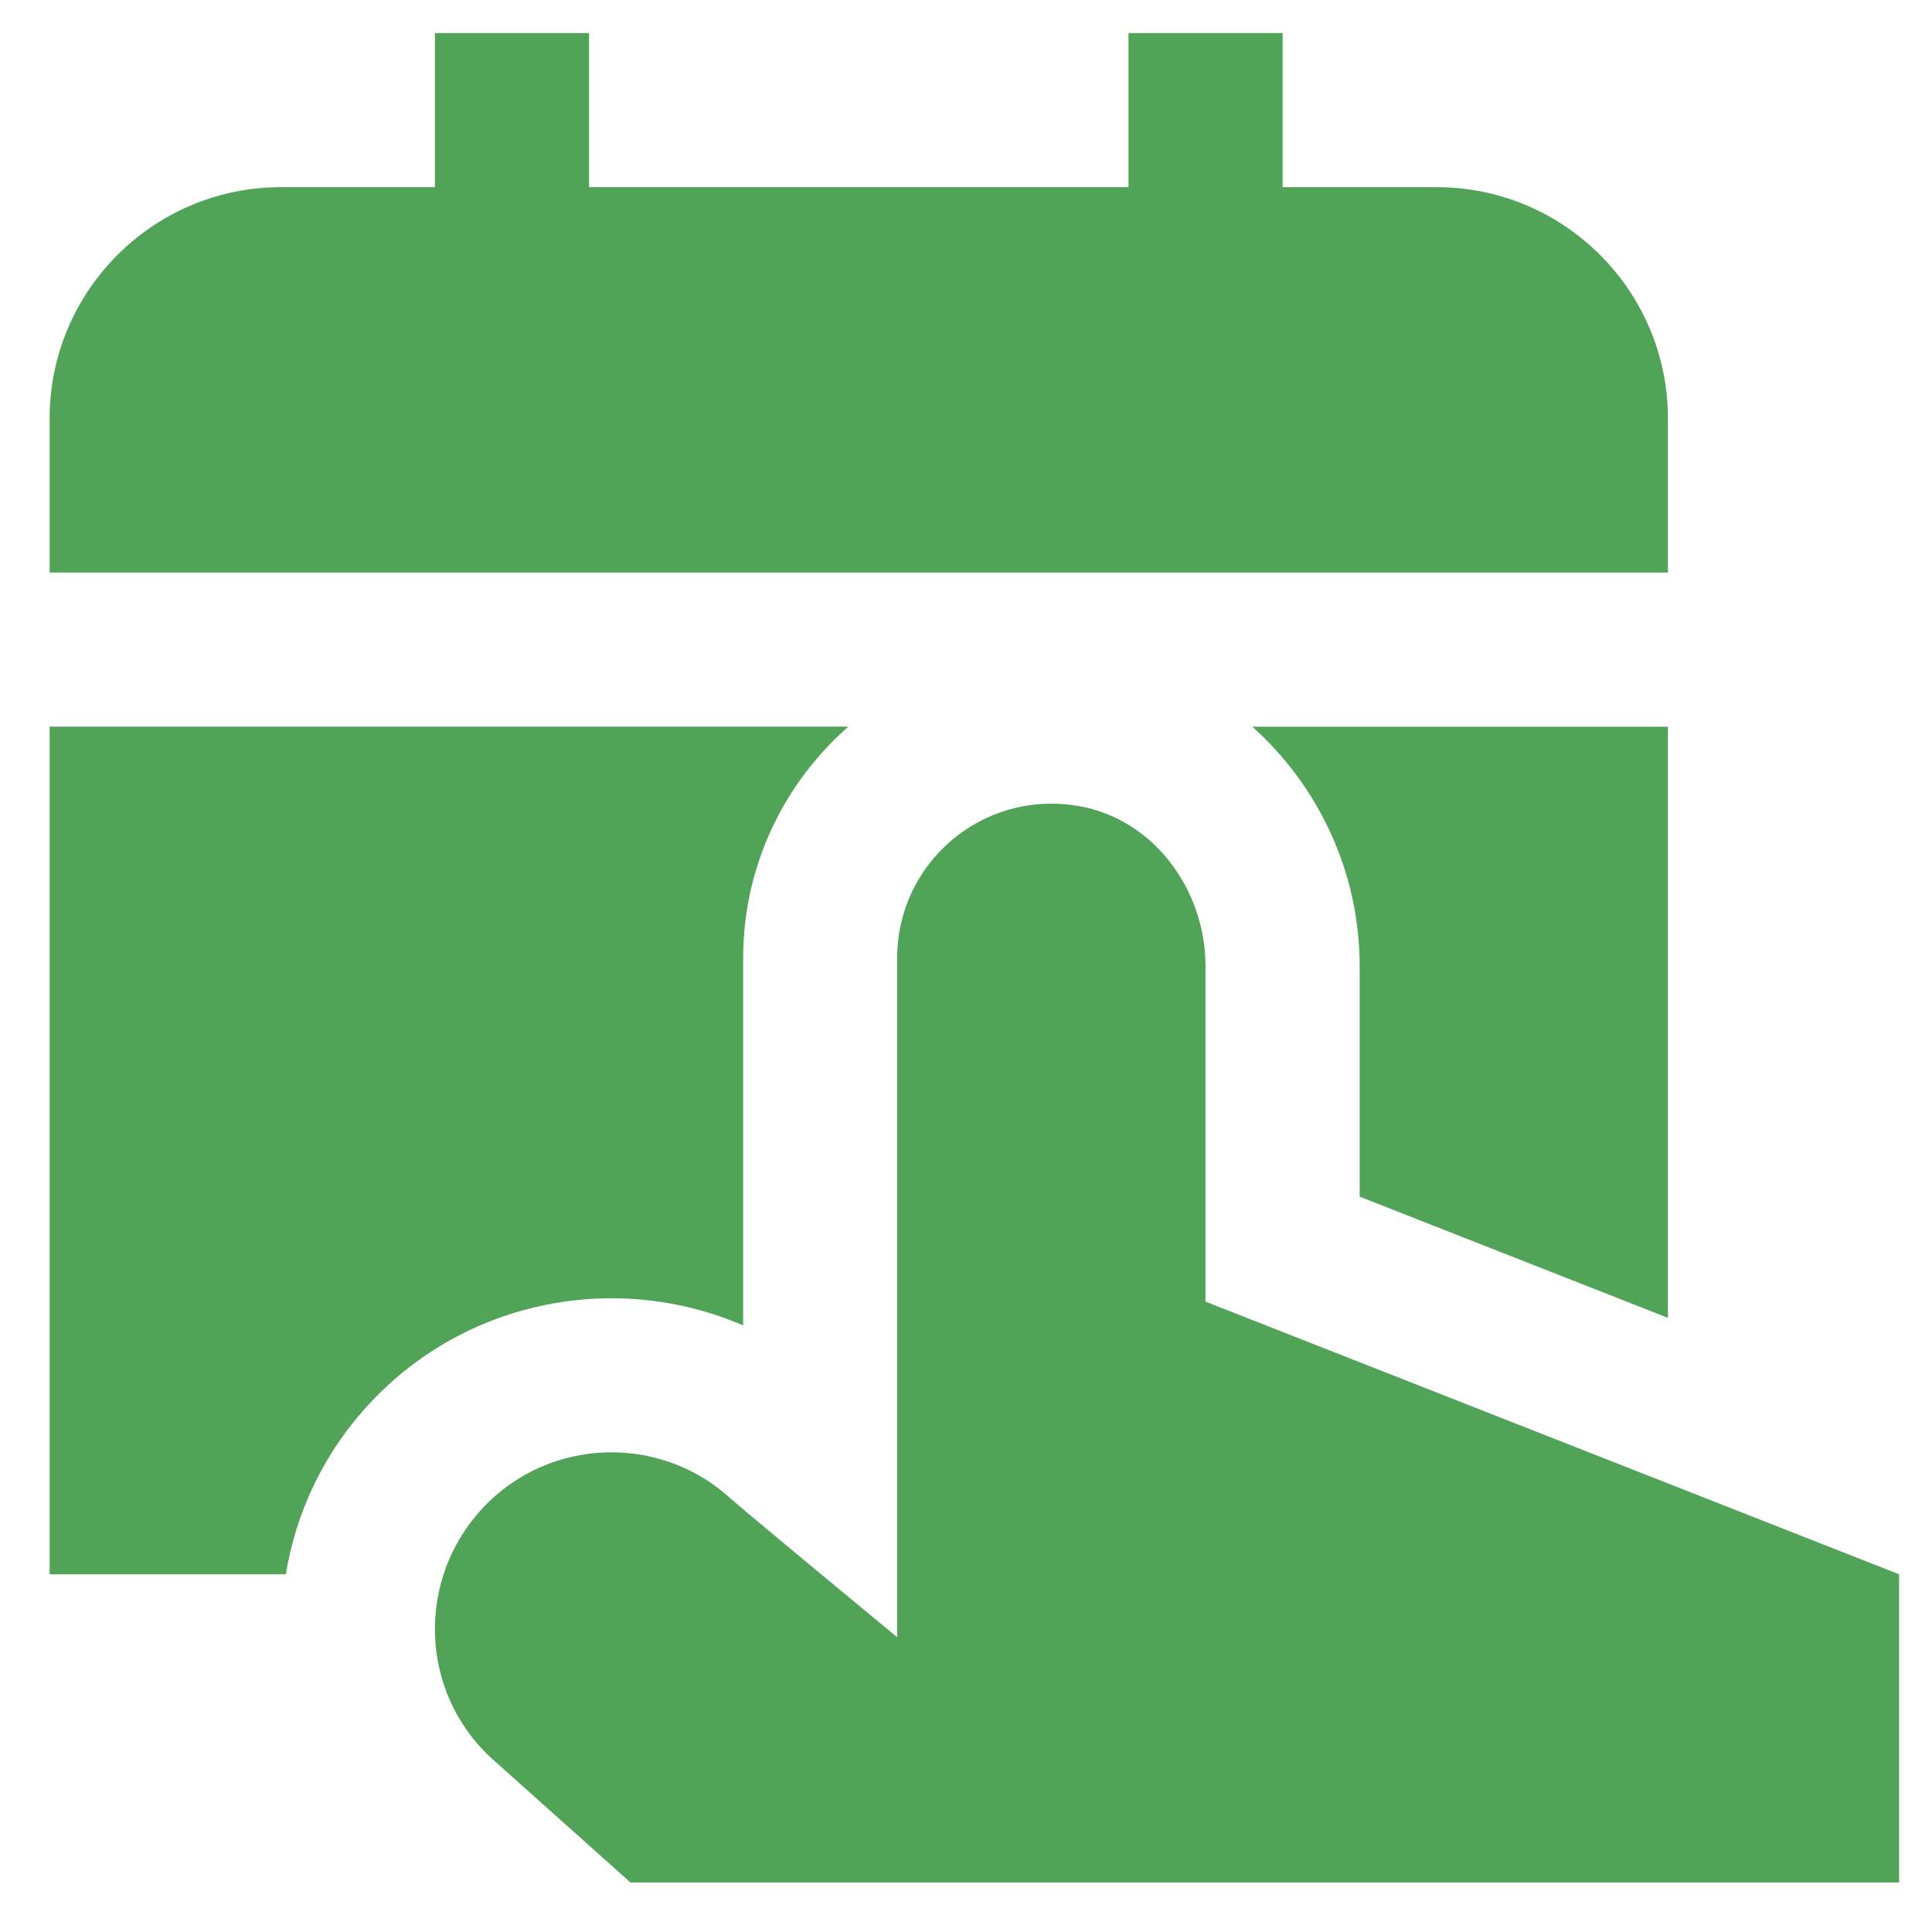 <svg width="26" height="26" viewBox="0 0 26 26" fill="none" xmlns="http://www.w3.org/2000/svg">
<path d="M16.224 17.517L25.557 21.186V25.334H8.485L6.597 23.646C5.646 22.756 5.601 21.253 6.495 20.296C7.388 19.34 8.894 19.29 9.85 20.183C9.885 20.216 10.959 21.114 12.074 22.033V12.89C12.074 11.63 13.197 10.633 14.497 10.844C15.516 11.01 16.223 11.967 16.223 13.001V17.517H16.224ZM22.446 7.705V5.63C22.446 3.915 21.05 2.519 19.335 2.519H17.261V0.445H15.187V2.519H7.927V0.445H5.853V2.519H3.779C2.064 2.519 0.668 3.915 0.668 5.63V7.705H22.446ZM4.981 18.88C6.297 17.471 8.324 17.111 10.001 17.837V12.89C10.001 11.694 10.52 10.567 11.416 9.779H0.668V21.186H3.846C3.984 20.349 4.36 19.543 4.981 18.88ZM18.298 13.001V16.104L22.446 17.735V9.78H16.853C17.738 10.57 18.298 11.732 18.298 13.001Z" fill="#50A357"/>
</svg>
